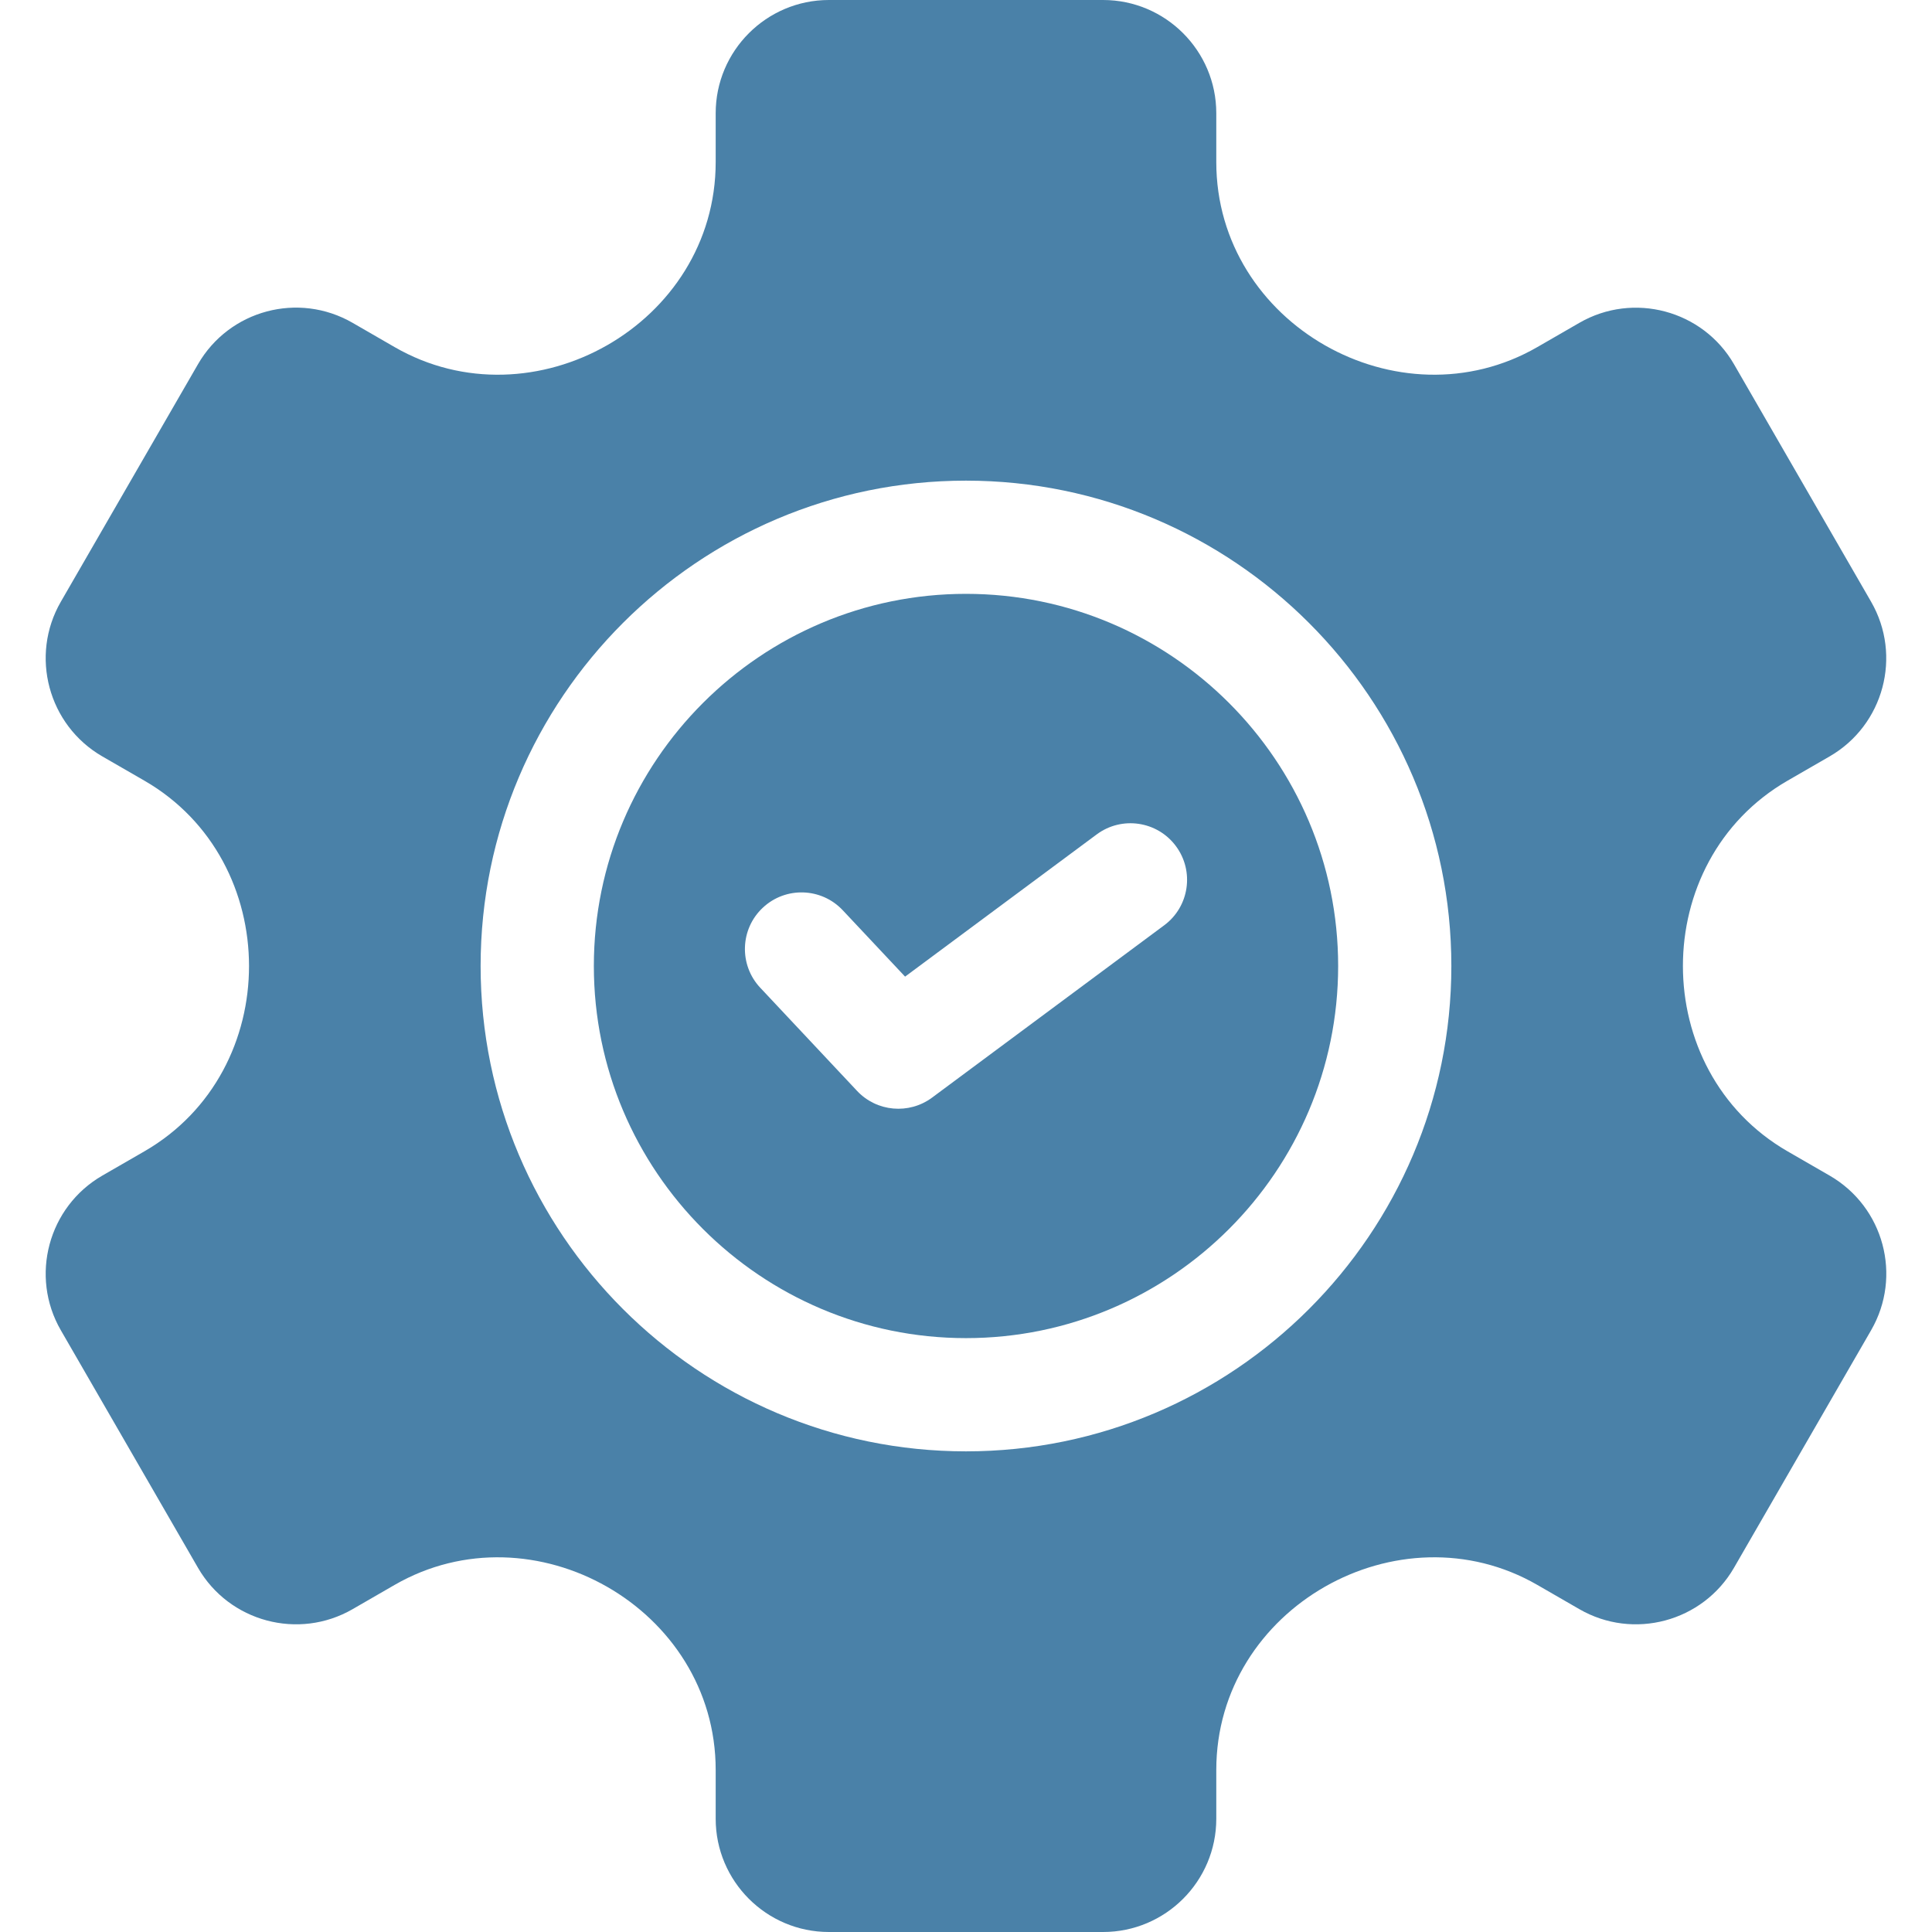 <?xml version="1.0" encoding="UTF-8"?> <svg xmlns="http://www.w3.org/2000/svg" width="64" height="64" viewBox="0 0 64 64" fill="none"><path d="M60.61 38.944L59.215 38.139C54.599 35.474 54.588 28.532 59.215 25.861L60.61 25.056C62.401 24.021 63.016 21.724 61.983 19.934L57.441 12.066C56.408 10.276 54.109 9.661 52.319 10.694L50.929 11.496C46.345 14.143 40.291 10.741 40.291 5.367V3.75C40.291 1.683 38.609 0 36.541 0H27.458C25.39 0 23.708 1.683 23.708 3.75V5.367C23.708 10.742 17.651 14.143 13.069 11.496L11.68 10.694C9.885 9.658 7.594 10.271 6.558 12.066L2.015 19.934C0.981 21.724 1.598 24.021 3.388 25.056L4.784 25.861C9.399 28.526 9.41 35.468 4.784 38.139L3.388 38.944C1.598 39.979 0.981 42.276 2.015 44.066L6.558 51.934C7.591 53.724 9.889 54.34 11.68 53.306L13.069 52.504C17.655 49.856 23.708 53.266 23.708 58.633V60.25C23.708 62.318 25.39 64 27.458 64H36.541C38.609 64 40.291 62.318 40.291 60.25V58.633C40.291 53.259 46.346 49.858 50.929 52.504L52.319 53.306C54.109 54.34 56.408 53.724 57.441 51.934L61.983 44.066C63.019 42.273 62.405 39.981 60.61 38.944ZM31.999 48.078C23.134 48.078 15.921 40.865 15.921 32C15.921 23.135 23.134 15.922 31.999 15.922C40.865 15.922 48.078 23.135 48.078 32C48.078 40.865 40.865 48.078 31.999 48.078Z" fill="#4A81A8"></path><path d="M31.999 19.672C25.202 19.672 19.672 25.202 19.672 32C19.672 38.797 25.202 44.327 31.999 44.327C38.797 44.327 44.328 38.797 44.328 32C44.328 25.202 38.797 19.672 31.999 19.672ZM38.566 30.651L30.876 36.36C30.112 36.926 29.043 36.832 28.391 36.137L25.184 32.72C24.476 31.965 24.513 30.777 25.268 30.07C26.023 29.361 27.209 29.399 27.918 30.154L29.982 32.352L36.331 27.64C37.162 27.024 38.337 27.197 38.954 28.029C39.571 28.86 39.397 30.035 38.566 30.651Z" fill="#4A81A8"></path></svg> 